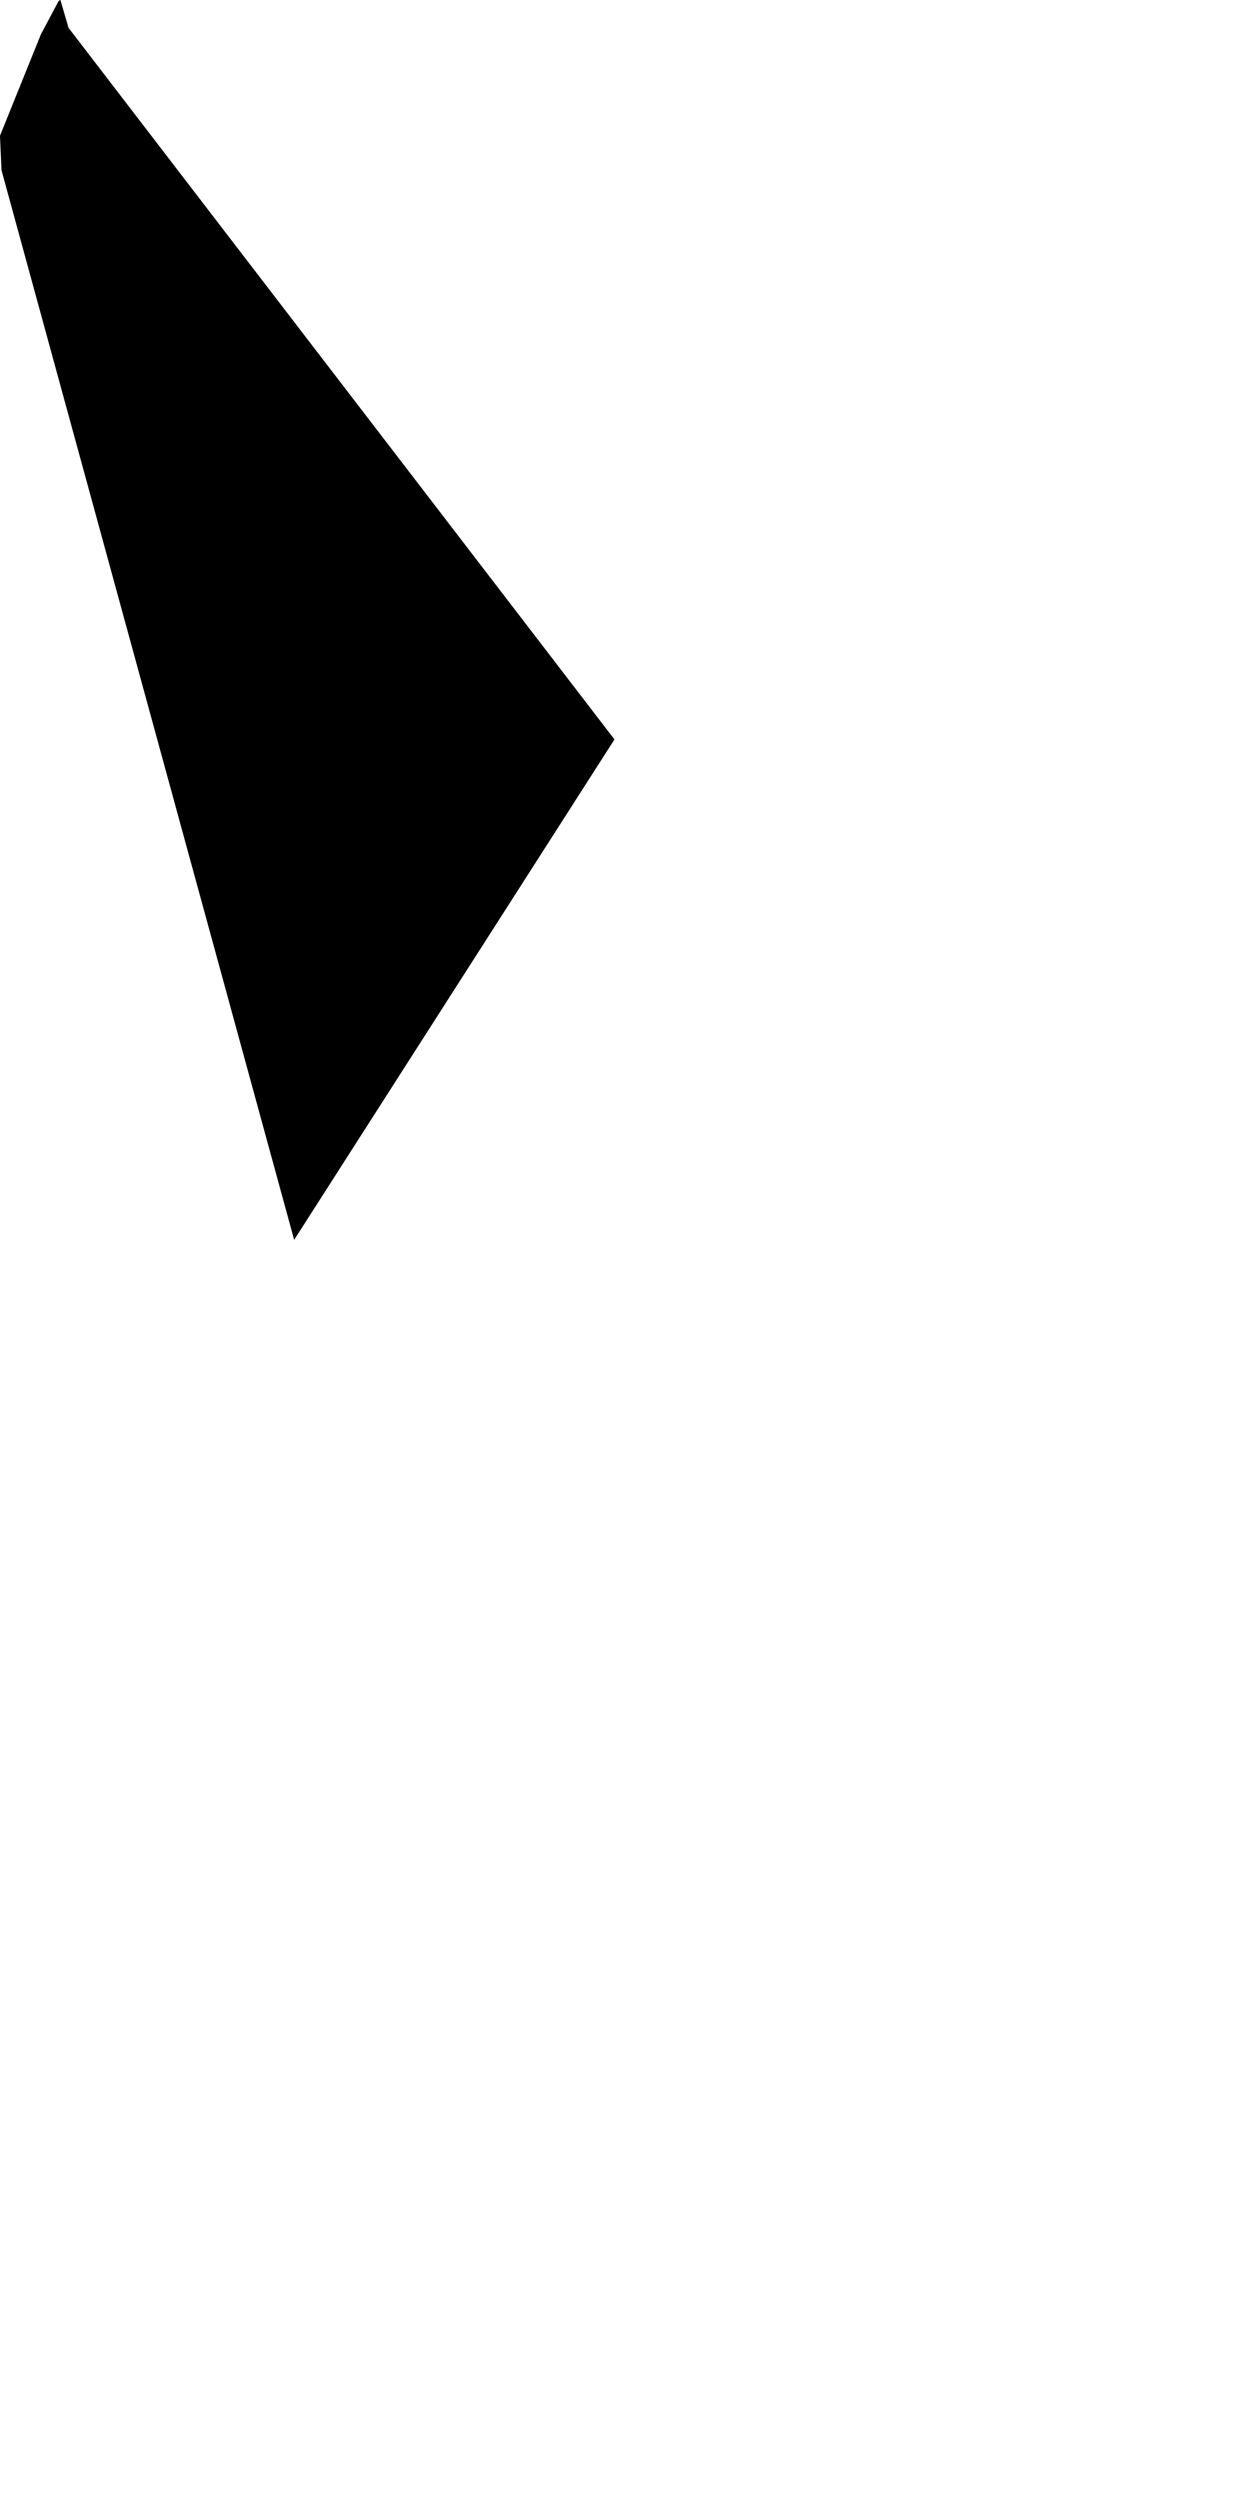 <svg width="507.839" height="1024" class="wof-campus" edtf:cessation="" edtf:inception="1930" id="wof-%!s(int64=102524835)" mz:is_ceased="-1" mz:is_current="1" mz:is_deprecated="-1" mz:is_superseded="0" mz:is_superseding="0" mz:latitude="38.042893" mz:longitude="-87.52628" mz:max_latitude="38.046116" mz:max_longitude="-87.525002" mz:min_latitude="38.040333" mz:min_longitude="-87.52787" mz:uri="https://data.whosonfirst.org/102/524/835/102524835.geojson" viewBox="0 0 507.84 1024.00" wof:belongsto="85688709,102191575,404502161,85633793,85942147,102087105" wof:country="US" wof:id="102524835" wof:lastmodified="1652218110" wof:name="Evansville Regional Airport" wof:parent_id="85942147" wof:path="102/524/835/102524835.geojson" wof:placetype="campus" wof:repo="sfomuseum-data-whosonfirst" wof:superseded_by="" wof:supersedes="" xmlns="http://www.w3.org/2000/svg" xmlns:edtf="x-urn:namespaces#edtf" xmlns:mz="x-urn:namespaces#mz" xmlns:wof="x-urn:namespaces#wof"><path d="M24.062 0.351,24.764 0,28.101 11.416,251.856 302.877,120.571 507.839,0.615 69.726,0 55.587,16.773 14.051,24.062 0.351 Z"/></svg>